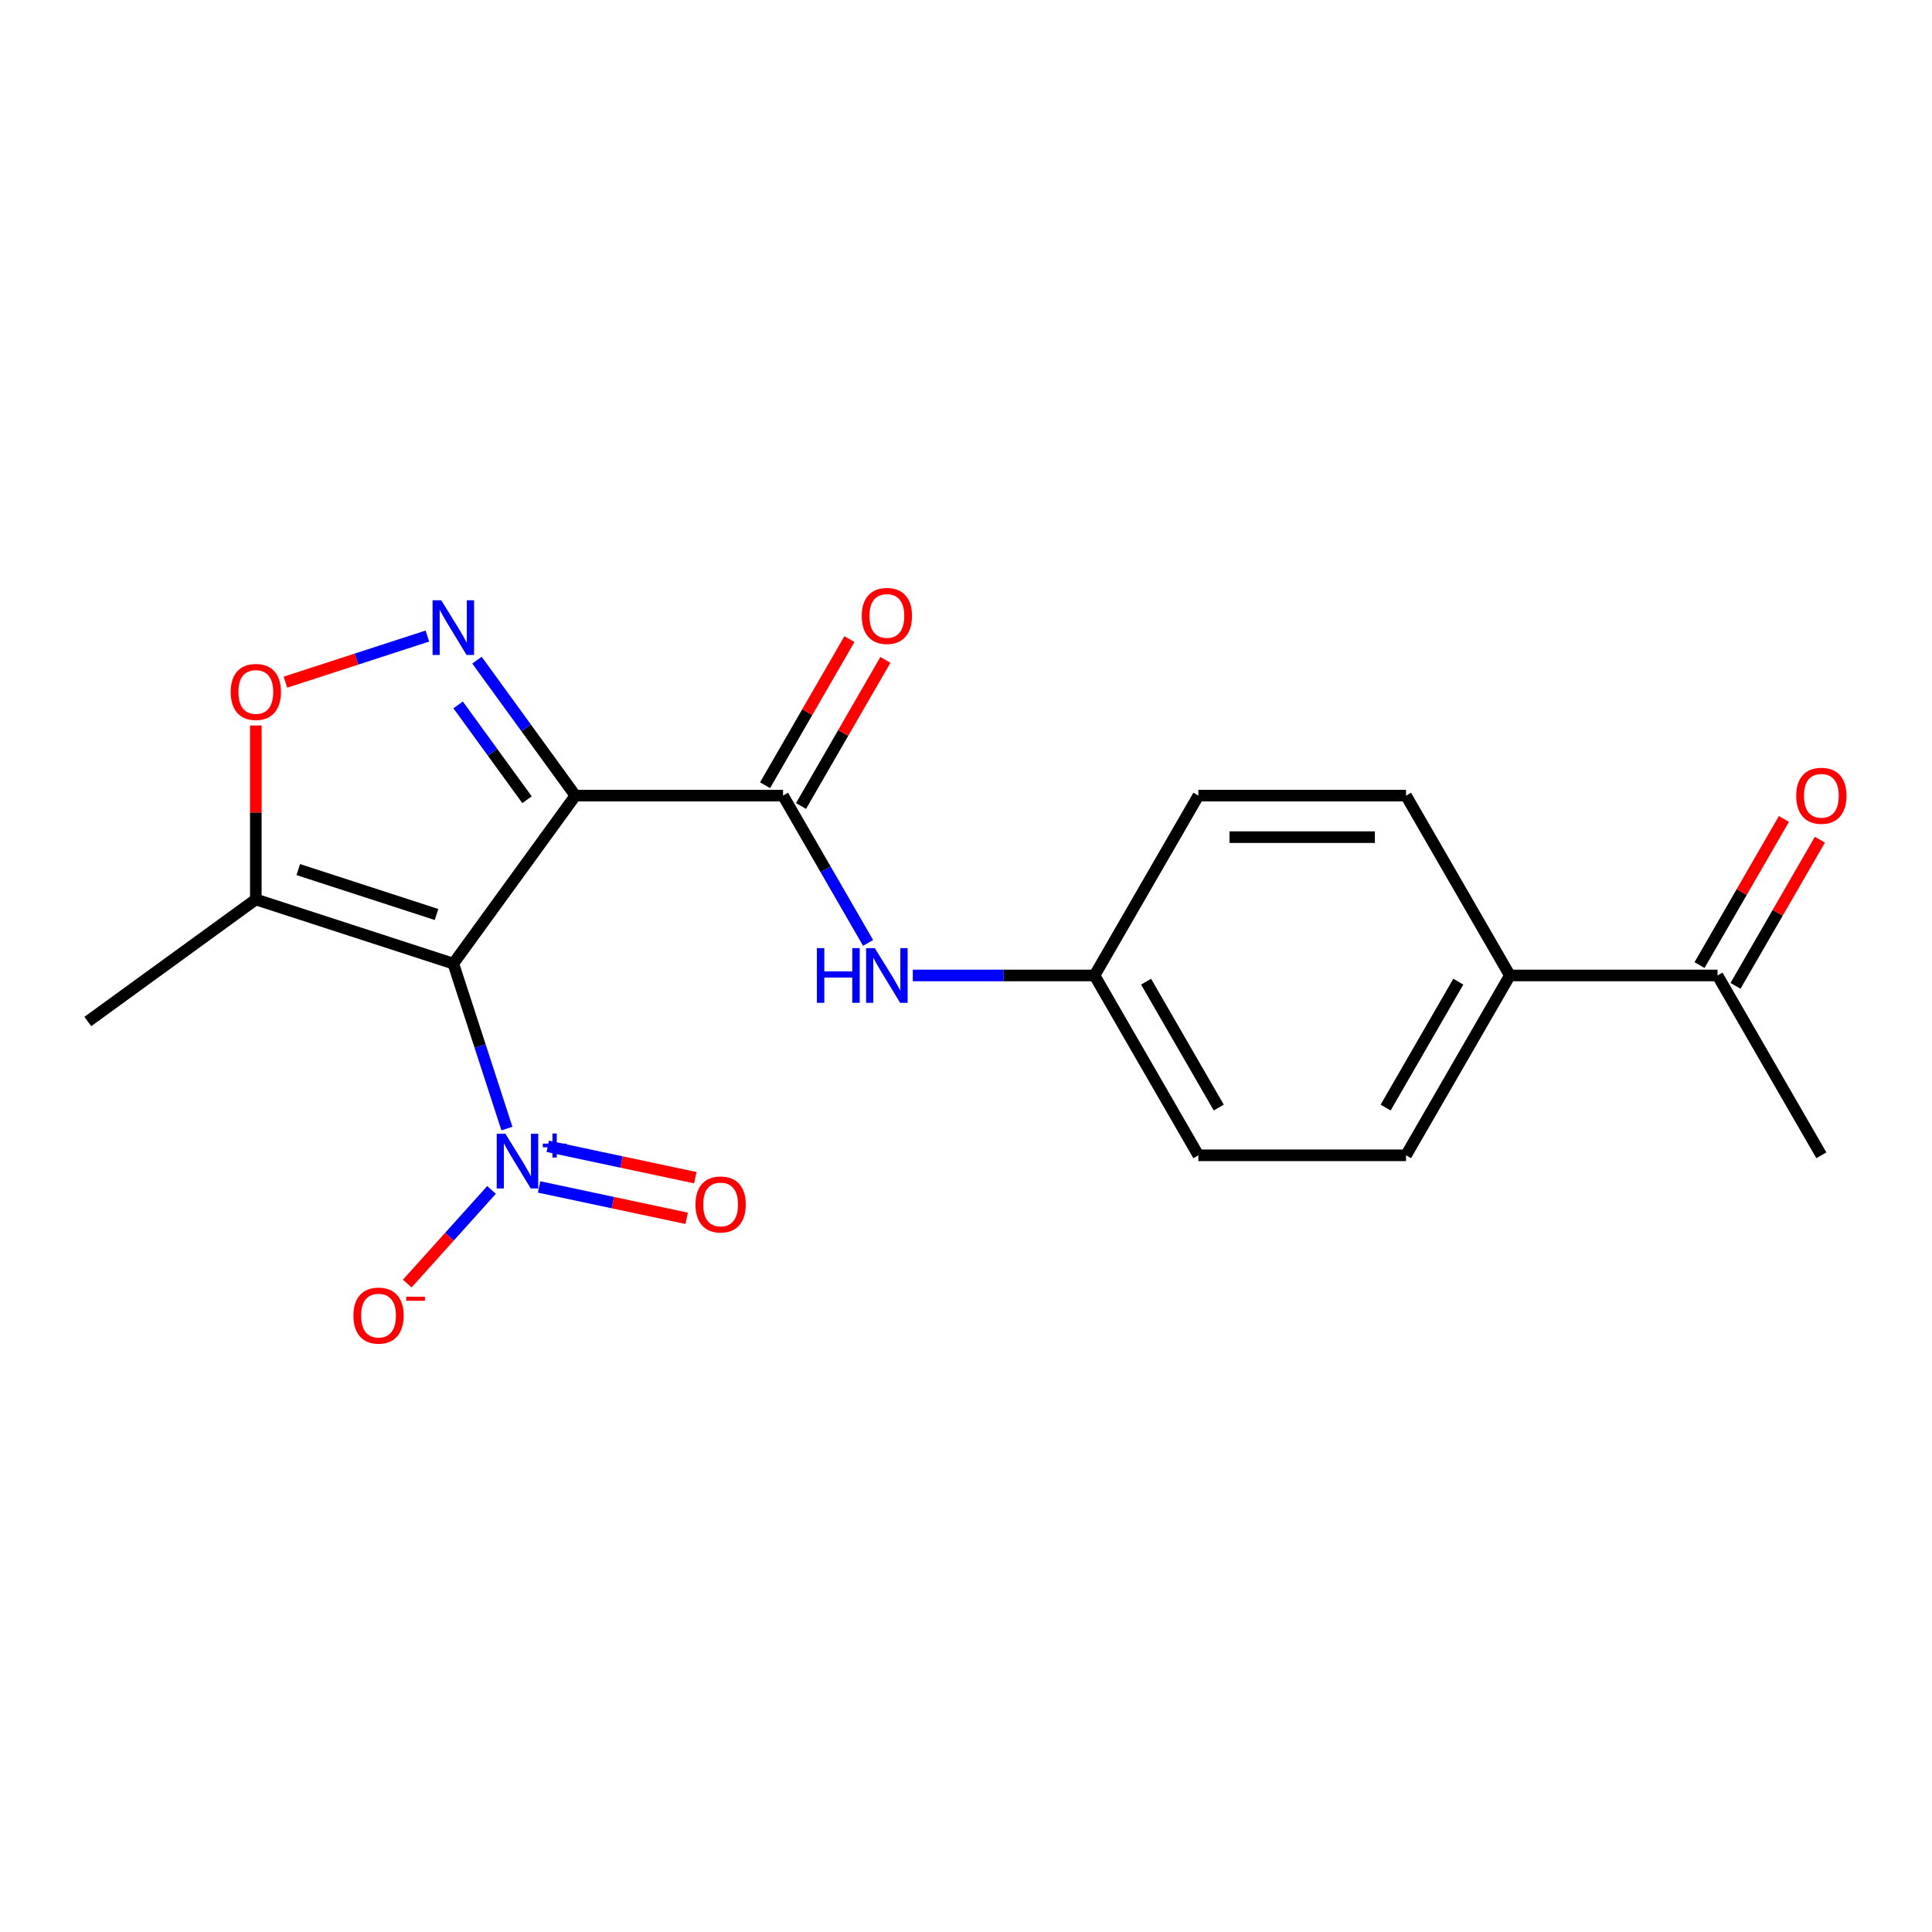 <?xml version='1.0' encoding='iso-8859-1'?>
<svg version='1.1' baseProfile='full'
              xmlns='http://www.w3.org/2000/svg'
                      xmlns:rdkit='http://www.rdkit.org/xml'
                      xmlns:xlink='http://www.w3.org/1999/xlink'
                  xml:space='preserve'
width='1000px' height='1000px' viewBox='0 0 1000 1000'>
<!-- END OF HEADER -->
<rect style='opacity:1.0;fill:#FFFFFF;stroke:none' width='1000' height='1000' x='0' y='0'> </rect>
<path class='bond-0' d='M 234.637,498.77 L 297.816,411.813' style='fill:none;fill-rule:evenodd;stroke:#000000;stroke-width:6px;stroke-linecap:butt;stroke-linejoin:miter;stroke-opacity:1' />
<path class='bond-2' d='M 234.637,498.77 L 248.508,541.459' style='fill:none;fill-rule:evenodd;stroke:#000000;stroke-width:6px;stroke-linecap:butt;stroke-linejoin:miter;stroke-opacity:1' />
<path class='bond-2' d='M 248.508,541.459 L 262.378,584.148' style='fill:none;fill-rule:evenodd;stroke:#0000FF;stroke-width:6px;stroke-linecap:butt;stroke-linejoin:miter;stroke-opacity:1' />
<path class='bond-4' d='M 234.637,498.77 L 132.412,465.555' style='fill:none;fill-rule:evenodd;stroke:#000000;stroke-width:6px;stroke-linecap:butt;stroke-linejoin:miter;stroke-opacity:1' />
<path class='bond-4' d='M 225.946,473.343 L 154.389,450.093' style='fill:none;fill-rule:evenodd;stroke:#000000;stroke-width:6px;stroke-linecap:butt;stroke-linejoin:miter;stroke-opacity:1' />
<path class='bond-1' d='M 297.816,411.813 L 272.346,376.757' style='fill:none;fill-rule:evenodd;stroke:#000000;stroke-width:6px;stroke-linecap:butt;stroke-linejoin:miter;stroke-opacity:1' />
<path class='bond-1' d='M 272.346,376.757 L 246.877,341.702' style='fill:none;fill-rule:evenodd;stroke:#0000FF;stroke-width:6px;stroke-linecap:butt;stroke-linejoin:miter;stroke-opacity:1' />
<path class='bond-1' d='M 272.783,413.932 L 254.955,389.393' style='fill:none;fill-rule:evenodd;stroke:#000000;stroke-width:6px;stroke-linecap:butt;stroke-linejoin:miter;stroke-opacity:1' />
<path class='bond-1' d='M 254.955,389.393 L 237.126,364.854' style='fill:none;fill-rule:evenodd;stroke:#0000FF;stroke-width:6px;stroke-linecap:butt;stroke-linejoin:miter;stroke-opacity:1' />
<path class='bond-3' d='M 297.816,411.813 L 405.301,411.813' style='fill:none;fill-rule:evenodd;stroke:#000000;stroke-width:6px;stroke-linecap:butt;stroke-linejoin:miter;stroke-opacity:1' />
<path class='bond-20' d='M 221.21,329.218 L 184.478,341.153' style='fill:none;fill-rule:evenodd;stroke:#0000FF;stroke-width:6px;stroke-linecap:butt;stroke-linejoin:miter;stroke-opacity:1' />
<path class='bond-20' d='M 184.478,341.153 L 147.746,353.088' style='fill:none;fill-rule:evenodd;stroke:#FF0000;stroke-width:6px;stroke-linecap:butt;stroke-linejoin:miter;stroke-opacity:1' />
<path class='bond-7' d='M 254.425,615.908 L 232.608,640.137' style='fill:none;fill-rule:evenodd;stroke:#0000FF;stroke-width:6px;stroke-linecap:butt;stroke-linejoin:miter;stroke-opacity:1' />
<path class='bond-7' d='M 232.608,640.137 L 210.792,664.367' style='fill:none;fill-rule:evenodd;stroke:#FF0000;stroke-width:6px;stroke-linecap:butt;stroke-linejoin:miter;stroke-opacity:1' />
<path class='bond-8' d='M 279.044,614.363 L 317.227,622.479' style='fill:none;fill-rule:evenodd;stroke:#0000FF;stroke-width:6px;stroke-linecap:butt;stroke-linejoin:miter;stroke-opacity:1' />
<path class='bond-8' d='M 317.227,622.479 L 355.41,630.595' style='fill:none;fill-rule:evenodd;stroke:#FF0000;stroke-width:6px;stroke-linecap:butt;stroke-linejoin:miter;stroke-opacity:1' />
<path class='bond-8' d='M 283.514,593.336 L 321.697,601.452' style='fill:none;fill-rule:evenodd;stroke:#0000FF;stroke-width:6px;stroke-linecap:butt;stroke-linejoin:miter;stroke-opacity:1' />
<path class='bond-8' d='M 321.697,601.452 L 359.88,609.568' style='fill:none;fill-rule:evenodd;stroke:#FF0000;stroke-width:6px;stroke-linecap:butt;stroke-linejoin:miter;stroke-opacity:1' />
<path class='bond-6' d='M 405.301,411.813 L 427.309,449.932' style='fill:none;fill-rule:evenodd;stroke:#000000;stroke-width:6px;stroke-linecap:butt;stroke-linejoin:miter;stroke-opacity:1' />
<path class='bond-6' d='M 427.309,449.932 L 449.317,488.051' style='fill:none;fill-rule:evenodd;stroke:#0000FF;stroke-width:6px;stroke-linecap:butt;stroke-linejoin:miter;stroke-opacity:1' />
<path class='bond-9' d='M 414.61,417.187 L 436.445,379.368' style='fill:none;fill-rule:evenodd;stroke:#000000;stroke-width:6px;stroke-linecap:butt;stroke-linejoin:miter;stroke-opacity:1' />
<path class='bond-9' d='M 436.445,379.368 L 458.279,341.549' style='fill:none;fill-rule:evenodd;stroke:#FF0000;stroke-width:6px;stroke-linecap:butt;stroke-linejoin:miter;stroke-opacity:1' />
<path class='bond-9' d='M 395.993,406.438 L 417.828,368.619' style='fill:none;fill-rule:evenodd;stroke:#000000;stroke-width:6px;stroke-linecap:butt;stroke-linejoin:miter;stroke-opacity:1' />
<path class='bond-9' d='M 417.828,368.619 L 439.662,330.8' style='fill:none;fill-rule:evenodd;stroke:#FF0000;stroke-width:6px;stroke-linecap:butt;stroke-linejoin:miter;stroke-opacity:1' />
<path class='bond-5' d='M 132.412,465.555 L 132.412,420.536' style='fill:none;fill-rule:evenodd;stroke:#000000;stroke-width:6px;stroke-linecap:butt;stroke-linejoin:miter;stroke-opacity:1' />
<path class='bond-5' d='M 132.412,420.536 L 132.412,375.517' style='fill:none;fill-rule:evenodd;stroke:#FF0000;stroke-width:6px;stroke-linecap:butt;stroke-linejoin:miter;stroke-opacity:1' />
<path class='bond-18' d='M 132.412,465.555 L 45.455,528.734' style='fill:none;fill-rule:evenodd;stroke:#000000;stroke-width:6px;stroke-linecap:butt;stroke-linejoin:miter;stroke-opacity:1' />
<path class='bond-13' d='M 472.471,504.898 L 519.5,504.898' style='fill:none;fill-rule:evenodd;stroke:#0000FF;stroke-width:6px;stroke-linecap:butt;stroke-linejoin:miter;stroke-opacity:1' />
<path class='bond-13' d='M 519.5,504.898 L 566.53,504.898' style='fill:none;fill-rule:evenodd;stroke:#000000;stroke-width:6px;stroke-linecap:butt;stroke-linejoin:miter;stroke-opacity:1' />
<path class='bond-10' d='M 888.986,504.898 L 781.501,504.898' style='fill:none;fill-rule:evenodd;stroke:#000000;stroke-width:6px;stroke-linecap:butt;stroke-linejoin:miter;stroke-opacity:1' />
<path class='bond-12' d='M 898.295,510.272 L 920.13,472.453' style='fill:none;fill-rule:evenodd;stroke:#000000;stroke-width:6px;stroke-linecap:butt;stroke-linejoin:miter;stroke-opacity:1' />
<path class='bond-12' d='M 920.13,472.453 L 941.965,434.634' style='fill:none;fill-rule:evenodd;stroke:#FF0000;stroke-width:6px;stroke-linecap:butt;stroke-linejoin:miter;stroke-opacity:1' />
<path class='bond-12' d='M 879.678,499.524 L 901.513,461.705' style='fill:none;fill-rule:evenodd;stroke:#000000;stroke-width:6px;stroke-linecap:butt;stroke-linejoin:miter;stroke-opacity:1' />
<path class='bond-12' d='M 901.513,461.705 L 923.348,423.886' style='fill:none;fill-rule:evenodd;stroke:#FF0000;stroke-width:6px;stroke-linecap:butt;stroke-linejoin:miter;stroke-opacity:1' />
<path class='bond-19' d='M 888.986,504.898 L 942.729,597.983' style='fill:none;fill-rule:evenodd;stroke:#000000;stroke-width:6px;stroke-linecap:butt;stroke-linejoin:miter;stroke-opacity:1' />
<path class='bond-11' d='M 781.501,504.898 L 727.758,597.983' style='fill:none;fill-rule:evenodd;stroke:#000000;stroke-width:6px;stroke-linecap:butt;stroke-linejoin:miter;stroke-opacity:1' />
<path class='bond-11' d='M 754.822,508.112 L 717.202,573.272' style='fill:none;fill-rule:evenodd;stroke:#000000;stroke-width:6px;stroke-linecap:butt;stroke-linejoin:miter;stroke-opacity:1' />
<path class='bond-21' d='M 781.501,504.898 L 727.758,411.813' style='fill:none;fill-rule:evenodd;stroke:#000000;stroke-width:6px;stroke-linecap:butt;stroke-linejoin:miter;stroke-opacity:1' />
<path class='bond-16' d='M 566.53,504.898 L 620.272,411.813' style='fill:none;fill-rule:evenodd;stroke:#000000;stroke-width:6px;stroke-linecap:butt;stroke-linejoin:miter;stroke-opacity:1' />
<path class='bond-17' d='M 566.53,504.898 L 620.272,597.983' style='fill:none;fill-rule:evenodd;stroke:#000000;stroke-width:6px;stroke-linecap:butt;stroke-linejoin:miter;stroke-opacity:1' />
<path class='bond-17' d='M 593.208,508.112 L 630.828,573.272' style='fill:none;fill-rule:evenodd;stroke:#000000;stroke-width:6px;stroke-linecap:butt;stroke-linejoin:miter;stroke-opacity:1' />
<path class='bond-14' d='M 727.758,411.813 L 620.272,411.813' style='fill:none;fill-rule:evenodd;stroke:#000000;stroke-width:6px;stroke-linecap:butt;stroke-linejoin:miter;stroke-opacity:1' />
<path class='bond-14' d='M 711.635,433.31 L 636.395,433.31' style='fill:none;fill-rule:evenodd;stroke:#000000;stroke-width:6px;stroke-linecap:butt;stroke-linejoin:miter;stroke-opacity:1' />
<path class='bond-15' d='M 727.758,597.983 L 620.272,597.983' style='fill:none;fill-rule:evenodd;stroke:#000000;stroke-width:6px;stroke-linecap:butt;stroke-linejoin:miter;stroke-opacity:1' />
<path  class='atom-2' d='M 228.377 310.695
L 237.657 325.695
Q 238.577 327.175, 240.057 329.855
Q 241.537 332.535, 241.617 332.695
L 241.617 310.695
L 245.377 310.695
L 245.377 339.015
L 241.497 339.015
L 231.537 322.615
Q 230.377 320.695, 229.137 318.495
Q 227.937 316.295, 227.577 315.615
L 227.577 339.015
L 223.897 339.015
L 223.897 310.695
L 228.377 310.695
' fill='#0000FF'/>
<path  class='atom-3' d='M 261.592 586.835
L 270.872 601.835
Q 271.792 603.315, 273.272 605.995
Q 274.752 608.675, 274.832 608.835
L 274.832 586.835
L 278.592 586.835
L 278.592 615.155
L 274.712 615.155
L 264.752 598.755
Q 263.592 596.835, 262.352 594.635
Q 261.152 592.435, 260.792 591.755
L 260.792 615.155
L 257.112 615.155
L 257.112 586.835
L 261.592 586.835
' fill='#0000FF'/>
<path  class='atom-3' d='M 280.968 591.94
L 285.958 591.94
L 285.958 586.686
L 288.175 586.686
L 288.175 591.94
L 293.297 591.94
L 293.297 593.841
L 288.175 593.841
L 288.175 599.121
L 285.958 599.121
L 285.958 593.841
L 280.968 593.841
L 280.968 591.94
' fill='#0000FF'/>
<path  class='atom-6' d='M 119.412 358.15
Q 119.412 351.35, 122.772 347.55
Q 126.132 343.75, 132.412 343.75
Q 138.692 343.75, 142.052 347.55
Q 145.412 351.35, 145.412 358.15
Q 145.412 365.03, 142.012 368.95
Q 138.612 372.83, 132.412 372.83
Q 126.172 372.83, 122.772 368.95
Q 119.412 365.07, 119.412 358.15
M 132.412 369.63
Q 136.732 369.63, 139.052 366.75
Q 141.412 363.83, 141.412 358.15
Q 141.412 352.59, 139.052 349.79
Q 136.732 346.95, 132.412 346.95
Q 128.092 346.95, 125.732 349.75
Q 123.412 352.55, 123.412 358.15
Q 123.412 363.87, 125.732 366.75
Q 128.092 369.63, 132.412 369.63
' fill='#FF0000'/>
<path  class='atom-7' d='M 422.824 490.738
L 426.664 490.738
L 426.664 502.778
L 441.144 502.778
L 441.144 490.738
L 444.984 490.738
L 444.984 519.058
L 441.144 519.058
L 441.144 505.978
L 426.664 505.978
L 426.664 519.058
L 422.824 519.058
L 422.824 490.738
' fill='#0000FF'/>
<path  class='atom-7' d='M 452.784 490.738
L 462.064 505.738
Q 462.984 507.218, 464.464 509.898
Q 465.944 512.578, 466.024 512.738
L 466.024 490.738
L 469.784 490.738
L 469.784 519.058
L 465.904 519.058
L 455.944 502.658
Q 454.784 500.738, 453.544 498.538
Q 452.344 496.338, 451.984 495.658
L 451.984 519.058
L 448.304 519.058
L 448.304 490.738
L 452.784 490.738
' fill='#0000FF'/>
<path  class='atom-8' d='M 182.93 680.953
Q 182.93 674.153, 186.29 670.353
Q 189.65 666.553, 195.93 666.553
Q 202.21 666.553, 205.57 670.353
Q 208.93 674.153, 208.93 680.953
Q 208.93 687.833, 205.53 691.753
Q 202.13 695.633, 195.93 695.633
Q 189.69 695.633, 186.29 691.753
Q 182.93 687.873, 182.93 680.953
M 195.93 692.433
Q 200.25 692.433, 202.57 689.553
Q 204.93 686.633, 204.93 680.953
Q 204.93 675.393, 202.57 672.593
Q 200.25 669.753, 195.93 669.753
Q 191.61 669.753, 189.25 672.553
Q 186.93 675.353, 186.93 680.953
Q 186.93 686.673, 189.25 689.553
Q 191.61 692.433, 195.93 692.433
' fill='#FF0000'/>
<path  class='atom-8' d='M 210.25 671.175
L 219.939 671.175
L 219.939 673.287
L 210.25 673.287
L 210.25 671.175
' fill='#FF0000'/>
<path  class='atom-9' d='M 359.989 623.423
Q 359.989 616.623, 363.349 612.823
Q 366.709 609.023, 372.989 609.023
Q 379.269 609.023, 382.629 612.823
Q 385.989 616.623, 385.989 623.423
Q 385.989 630.303, 382.589 634.223
Q 379.189 638.103, 372.989 638.103
Q 366.749 638.103, 363.349 634.223
Q 359.989 630.343, 359.989 623.423
M 372.989 634.903
Q 377.309 634.903, 379.629 632.023
Q 381.989 629.103, 381.989 623.423
Q 381.989 617.863, 379.629 615.063
Q 377.309 612.223, 372.989 612.223
Q 368.669 612.223, 366.309 615.023
Q 363.989 617.823, 363.989 623.423
Q 363.989 629.143, 366.309 632.023
Q 368.669 634.903, 372.989 634.903
' fill='#FF0000'/>
<path  class='atom-10' d='M 446.044 318.807
Q 446.044 312.007, 449.404 308.207
Q 452.764 304.407, 459.044 304.407
Q 465.324 304.407, 468.684 308.207
Q 472.044 312.007, 472.044 318.807
Q 472.044 325.687, 468.644 329.607
Q 465.244 333.487, 459.044 333.487
Q 452.804 333.487, 449.404 329.607
Q 446.044 325.727, 446.044 318.807
M 459.044 330.287
Q 463.364 330.287, 465.684 327.407
Q 468.044 324.487, 468.044 318.807
Q 468.044 313.247, 465.684 310.447
Q 463.364 307.607, 459.044 307.607
Q 454.724 307.607, 452.364 310.407
Q 450.044 313.207, 450.044 318.807
Q 450.044 324.527, 452.364 327.407
Q 454.724 330.287, 459.044 330.287
' fill='#FF0000'/>
<path  class='atom-13' d='M 929.729 411.893
Q 929.729 405.093, 933.089 401.293
Q 936.449 397.493, 942.729 397.493
Q 949.009 397.493, 952.369 401.293
Q 955.729 405.093, 955.729 411.893
Q 955.729 418.773, 952.329 422.693
Q 948.929 426.573, 942.729 426.573
Q 936.489 426.573, 933.089 422.693
Q 929.729 418.813, 929.729 411.893
M 942.729 423.373
Q 947.049 423.373, 949.369 420.493
Q 951.729 417.573, 951.729 411.893
Q 951.729 406.333, 949.369 403.533
Q 947.049 400.693, 942.729 400.693
Q 938.409 400.693, 936.049 403.493
Q 933.729 406.293, 933.729 411.893
Q 933.729 417.613, 936.049 420.493
Q 938.409 423.373, 942.729 423.373
' fill='#FF0000'/>
</svg>
